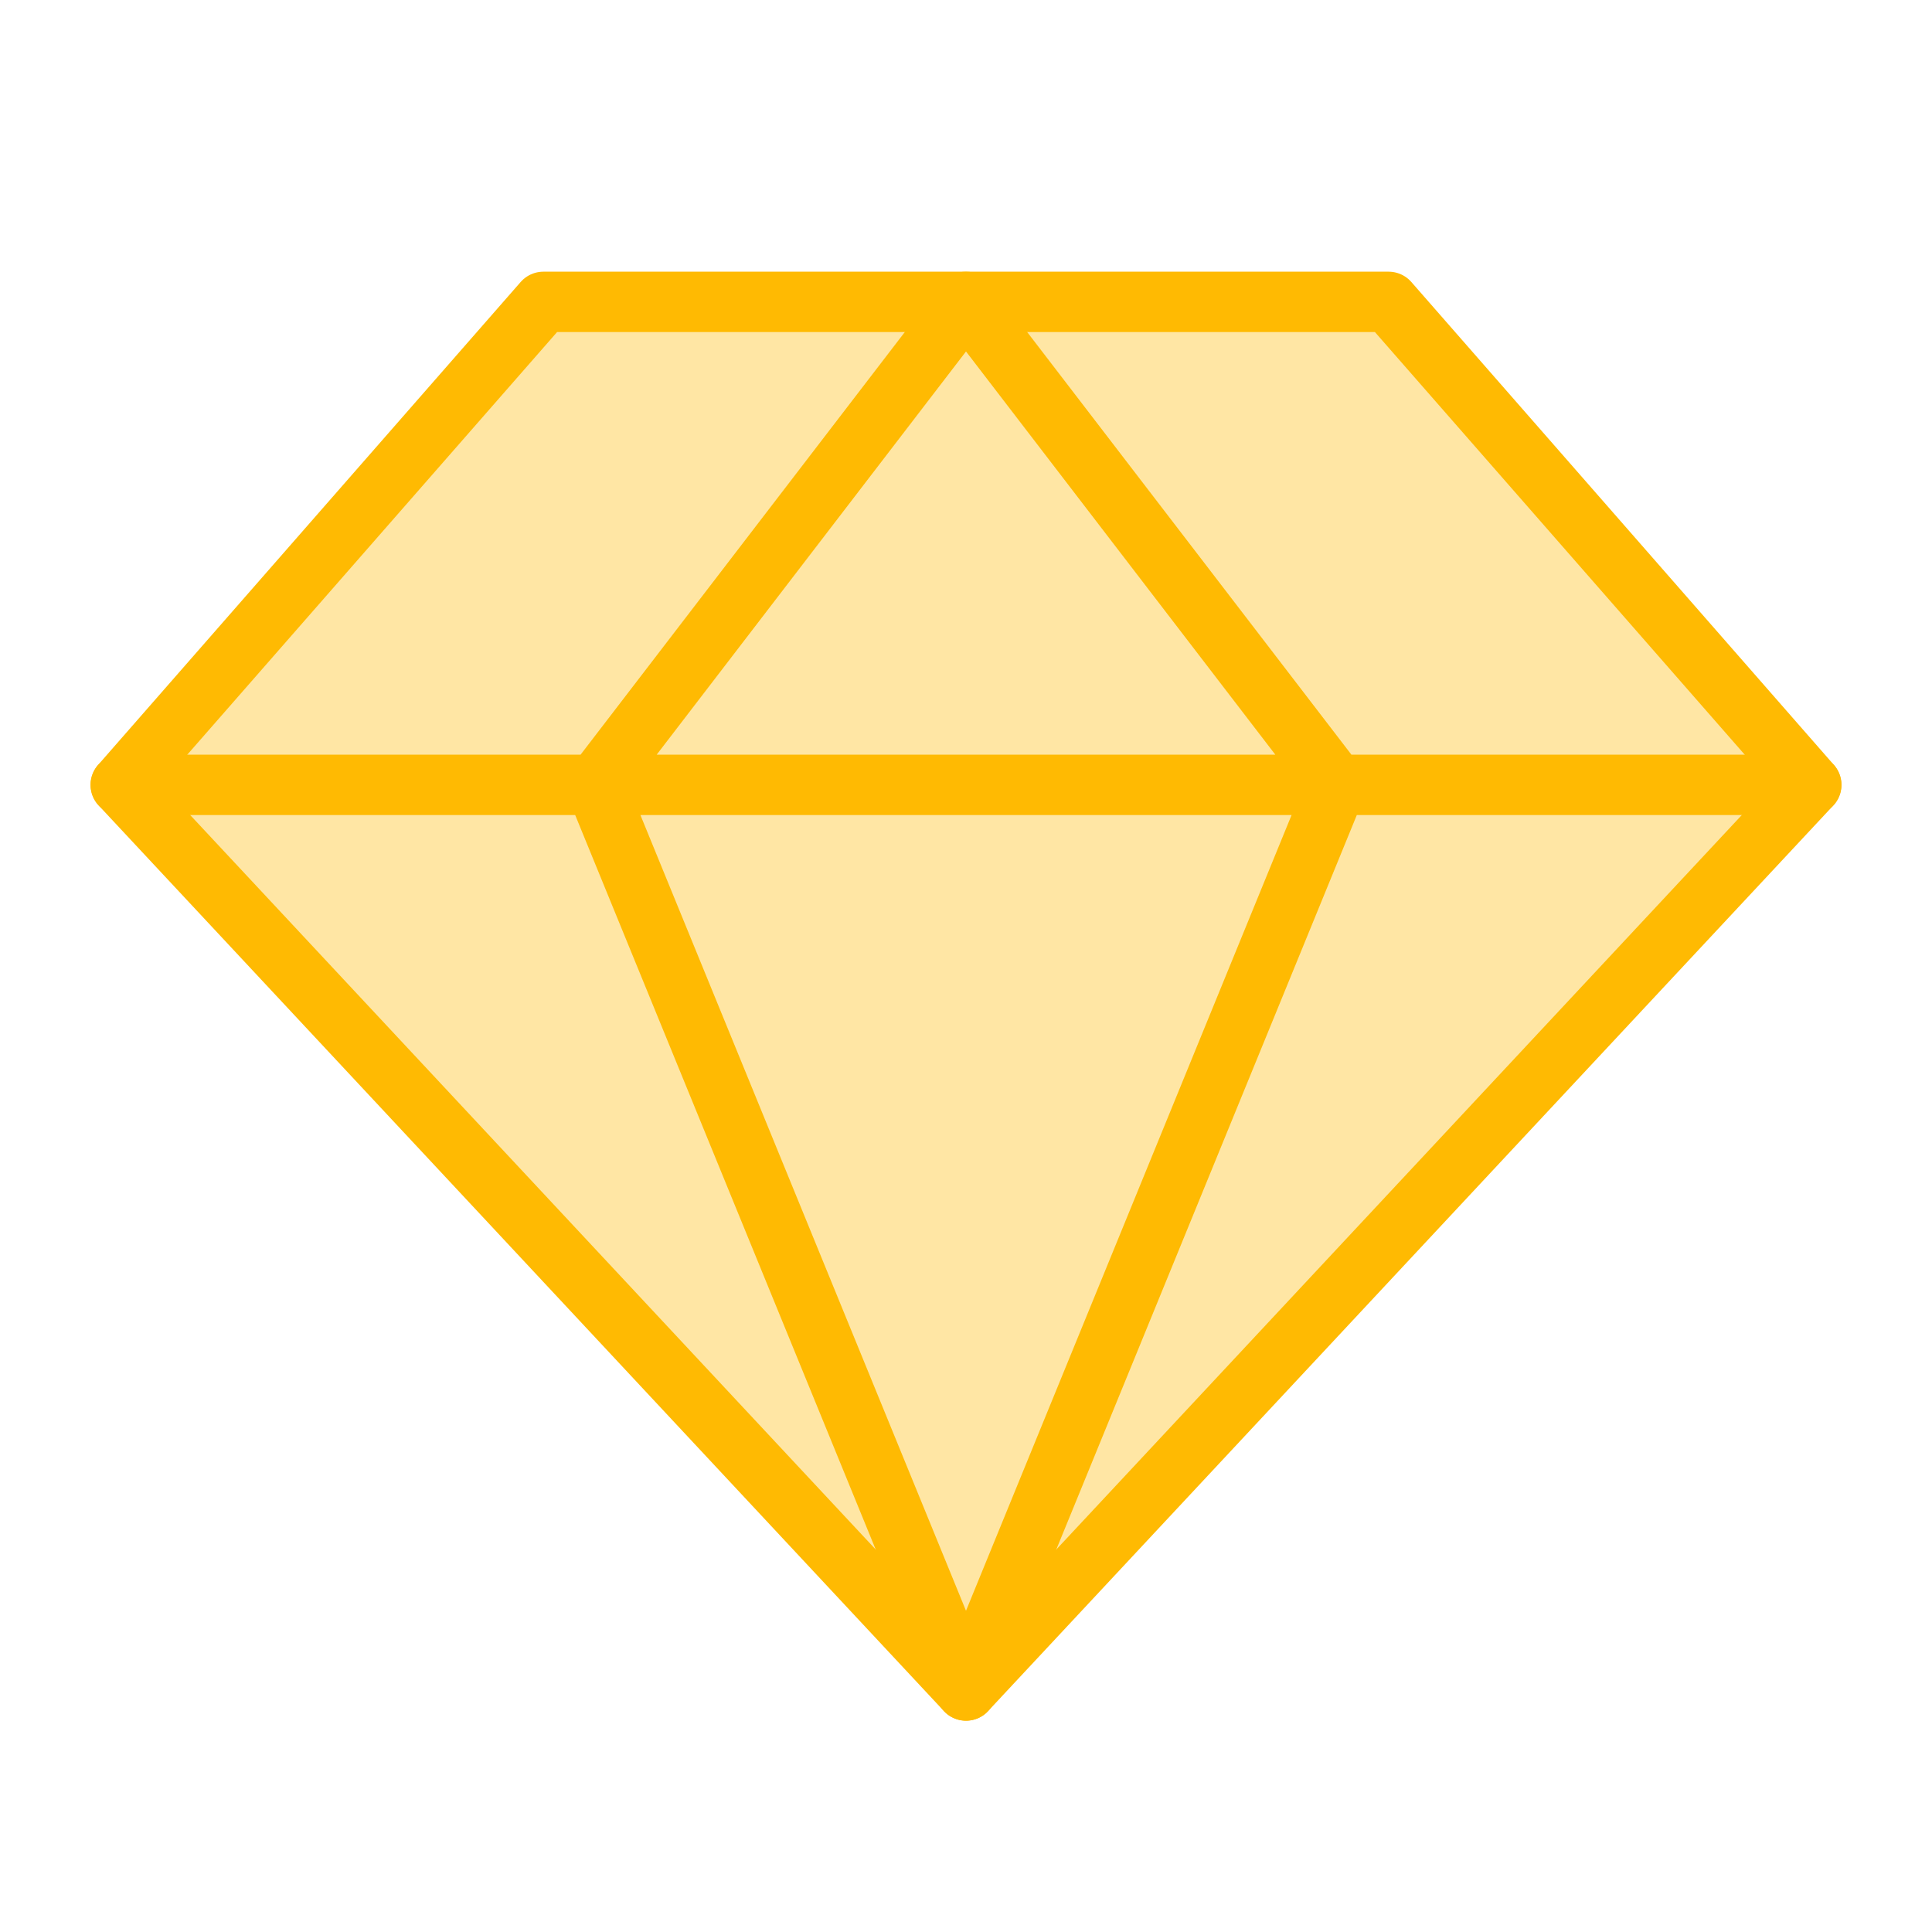 <svg width="64" height="64" viewBox="0 0 64 64" fill="none" xmlns="http://www.w3.org/2000/svg">
<path opacity="0.2" d="M46 10H32L19.725 26L32 56L60 26L46 10Z" fill="#FFBA02"/>
<path d="M18 10H46L60 26L32 56L4 26L18 10Z" fill="#FFE6A4" stroke="#FFBA02" stroke-width="2" stroke-linecap="round" stroke-linejoin="round"/>
<path fill-rule="evenodd" clip-rule="evenodd" d="M32.793 9.391C32.604 9.145 32.311 9 32 9C31.689 9 31.396 9.145 31.207 9.391L19.232 25H4C3.448 25 3 25.448 3 26C3 26.552 3.448 27 4 27H19.054L31.075 56.379C31.228 56.755 31.594 57 32 57C32.406 57 32.772 56.755 32.925 56.379L44.946 27H60C60.552 27 61 26.552 61 26C61 25.448 60.552 25 60 25H44.768L32.793 9.391ZM42.247 25L32 11.643L21.753 25H42.247ZM21.215 27L32 53.359L42.785 27H21.215Z" fill="#FFBA02"/>
</svg>
